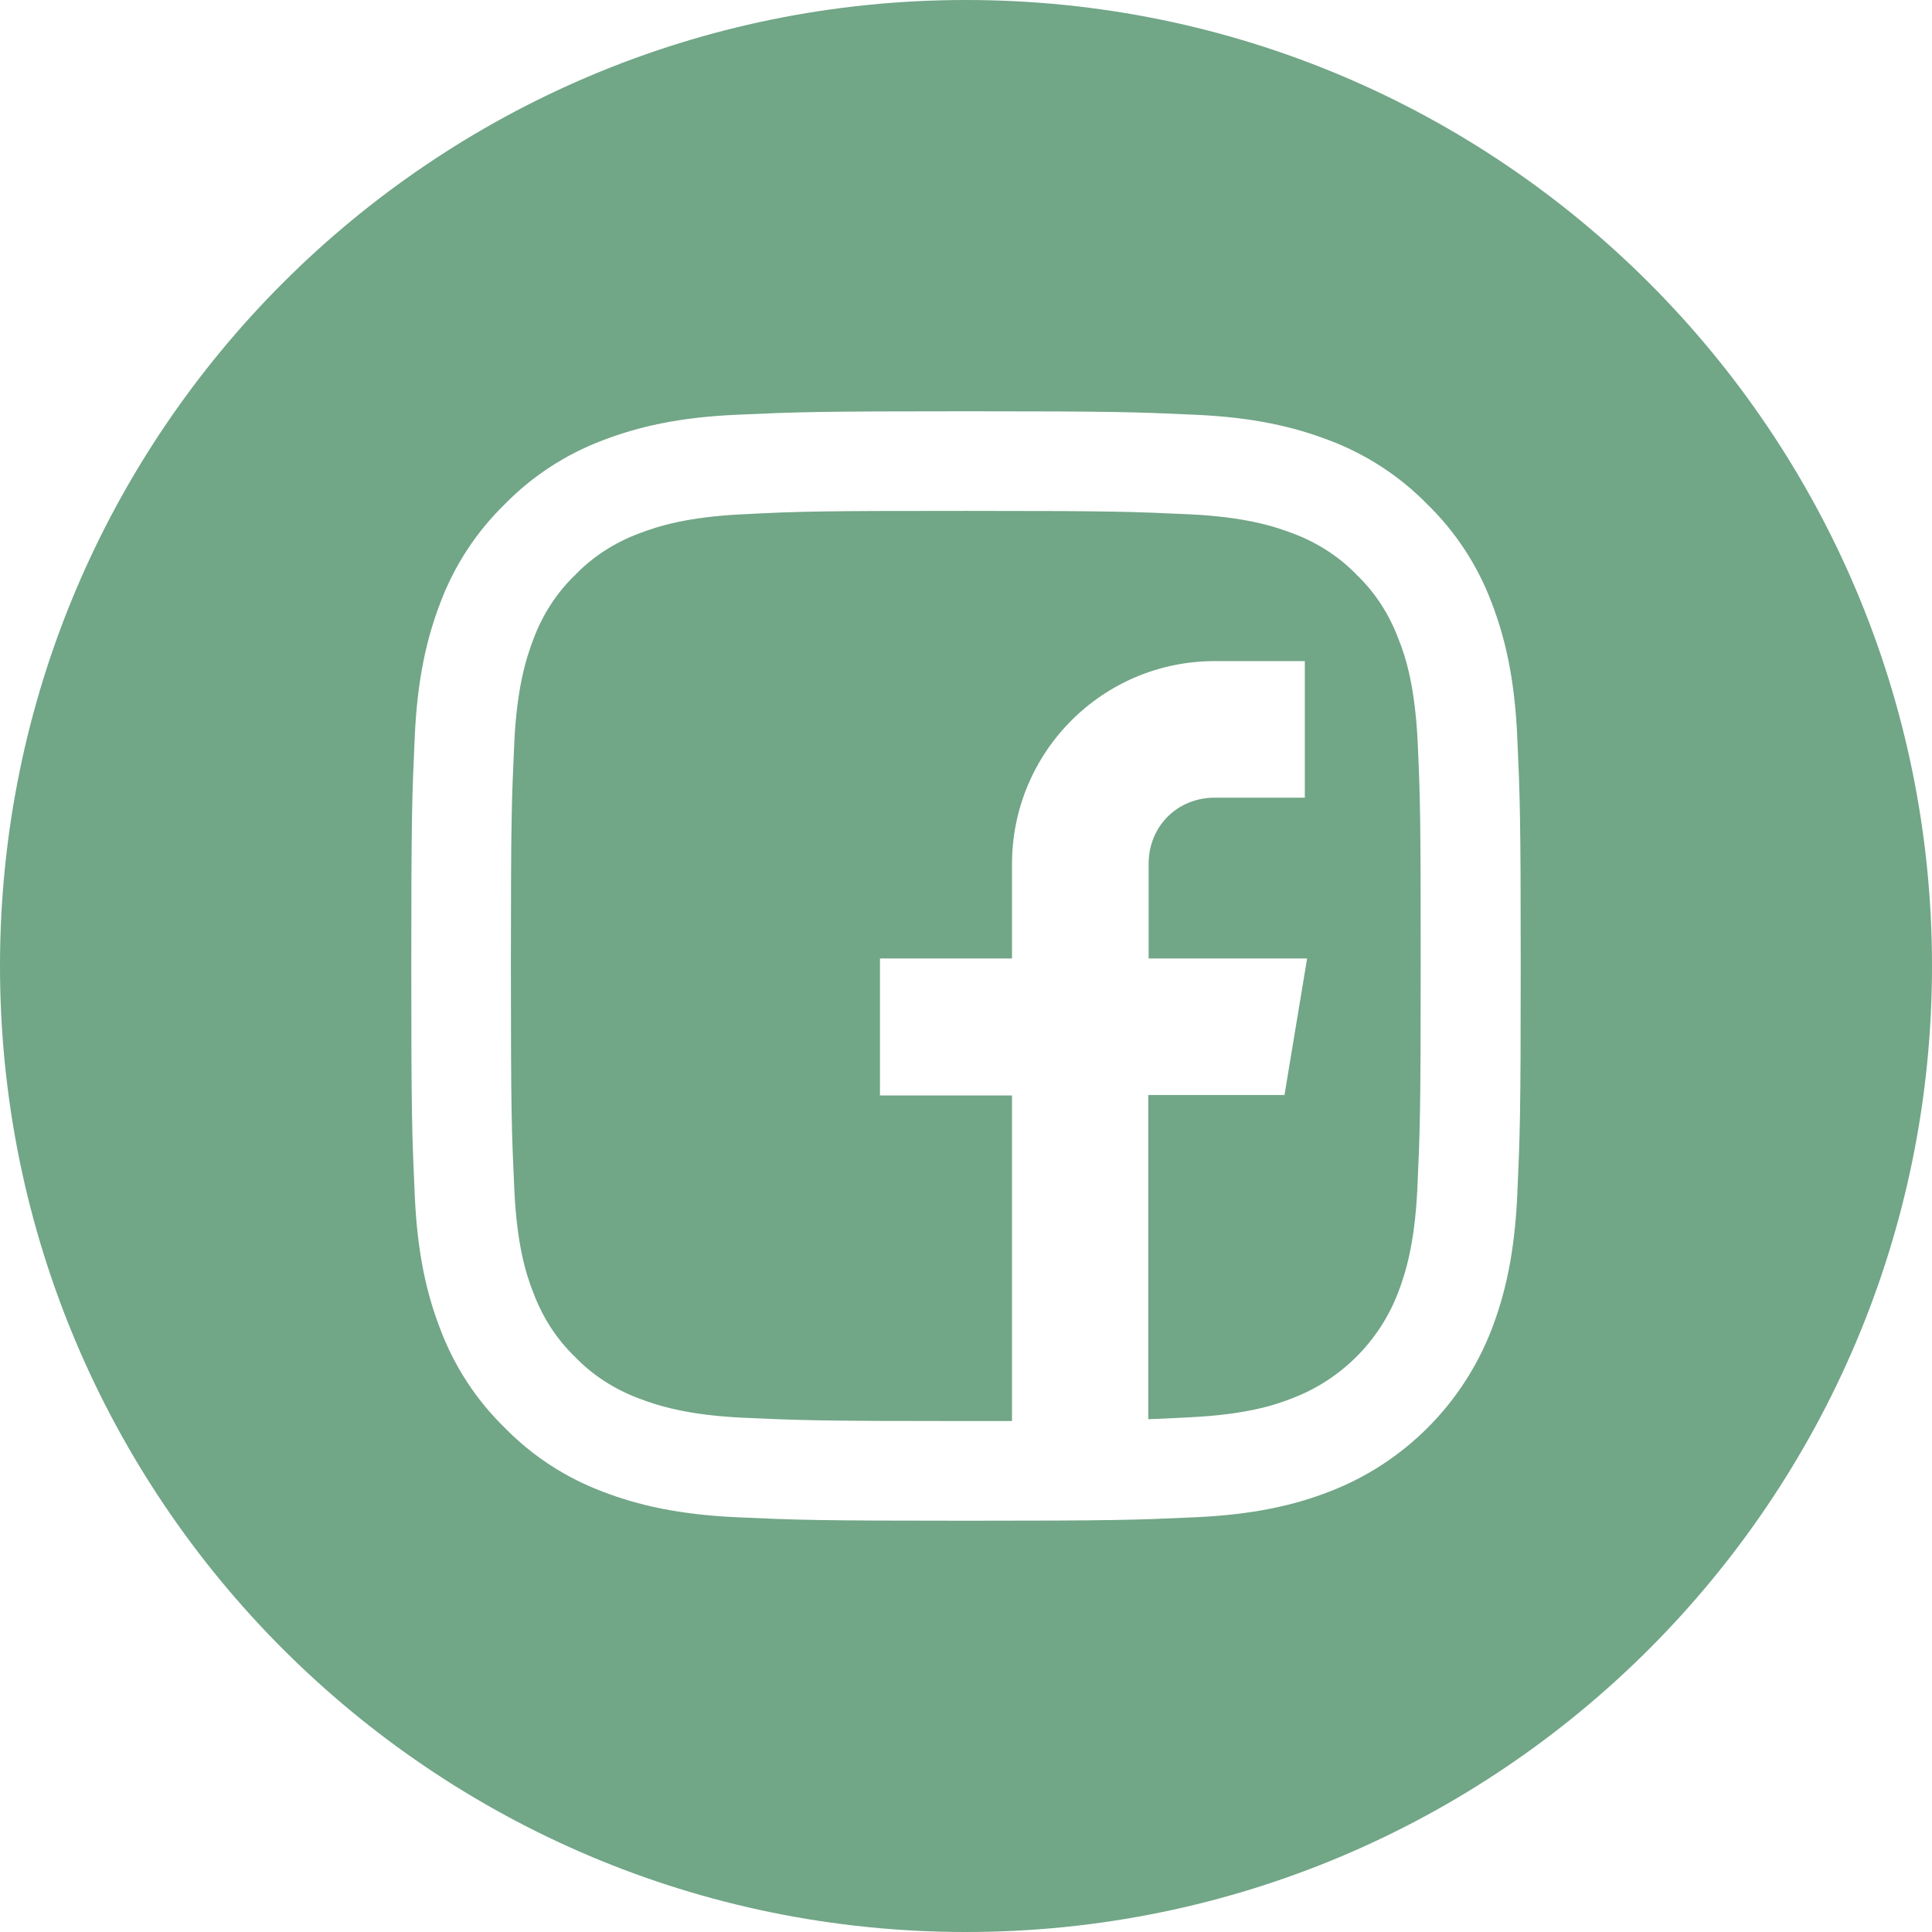 <?xml version="1.0" encoding="UTF-8"?> <svg xmlns="http://www.w3.org/2000/svg" width="32" height="32" viewBox="0 0 32 32" fill="none"> <path d="M16 0C7.162 0 0 7.162 0 16C0 24.837 7.162 32 16 32C24.837 32 32 24.837 32 16C32 7.162 24.837 0 16 0ZM25.131 19.788C25.087 20.762 24.931 21.431 24.706 22.019C24.231 23.25 23.256 24.231 22.019 24.706C21.438 24.931 20.769 25.087 19.788 25.131C18.806 25.175 18.494 25.188 16 25.188C13.506 25.188 13.194 25.175 12.213 25.131C11.238 25.087 10.569 24.931 9.981 24.706C9.369 24.475 8.812 24.113 8.356 23.644C7.888 23.188 7.525 22.631 7.294 22.019C7.069 21.438 6.912 20.769 6.869 19.788C6.825 18.806 6.812 18.494 6.812 16C6.812 13.506 6.825 13.194 6.869 12.213C6.912 11.238 7.069 10.569 7.294 9.981C7.525 9.369 7.888 8.812 8.356 8.356C8.812 7.888 9.369 7.525 9.981 7.294C10.569 7.069 11.231 6.912 12.213 6.869C13.194 6.825 13.506 6.812 16 6.812C18.494 6.812 18.806 6.825 19.788 6.869C20.762 6.912 21.431 7.069 22.019 7.294C22.631 7.525 23.188 7.888 23.644 8.356C24.113 8.812 24.475 9.369 24.706 9.981C24.931 10.569 25.087 11.231 25.131 12.213C25.175 13.194 25.188 13.506 25.188 16C25.188 18.494 25.175 18.806 25.131 19.788Z" fill="#71A687"></path> <path d="M23.481 12.287C23.437 11.394 23.294 10.906 23.162 10.581C23.012 10.181 22.781 9.819 22.475 9.525C22.181 9.219 21.819 8.987 21.419 8.837C21.094 8.712 20.606 8.562 19.712 8.519C18.744 8.475 18.45 8.462 16 8.462C13.544 8.462 13.256 8.469 12.287 8.519C11.394 8.562 10.906 8.712 10.581 8.837C10.181 8.987 9.819 9.219 9.525 9.525C9.219 9.819 8.987 10.181 8.837 10.581C8.712 10.906 8.562 11.394 8.519 12.287C8.475 13.256 8.462 13.544 8.462 16C8.462 18.45 8.475 18.744 8.519 19.712C8.562 20.606 8.706 21.094 8.837 21.419C8.987 21.819 9.219 22.181 9.525 22.475C9.819 22.781 10.181 23.012 10.581 23.162C10.906 23.287 11.394 23.437 12.287 23.481C13.256 23.525 13.544 23.537 16 23.537C16.281 23.537 16.531 23.537 16.762 23.537V18.144H14.575V15.875H16.762V14.312C16.762 12.456 18.262 10.95 20.119 10.95H21.612V13.212H20.119C19.5 13.212 19.025 13.687 19.025 14.306V15.875H21.65L21.275 18.137H19.019V23.506C19.237 23.5 19.45 23.487 19.706 23.475C20.6 23.431 21.087 23.287 21.412 23.156C22.212 22.85 22.85 22.212 23.156 21.412C23.281 21.087 23.431 20.6 23.475 19.706C23.519 18.737 23.531 18.444 23.531 15.994C23.531 13.55 23.525 13.256 23.481 12.287Z" fill="#71A687"></path> </svg> 